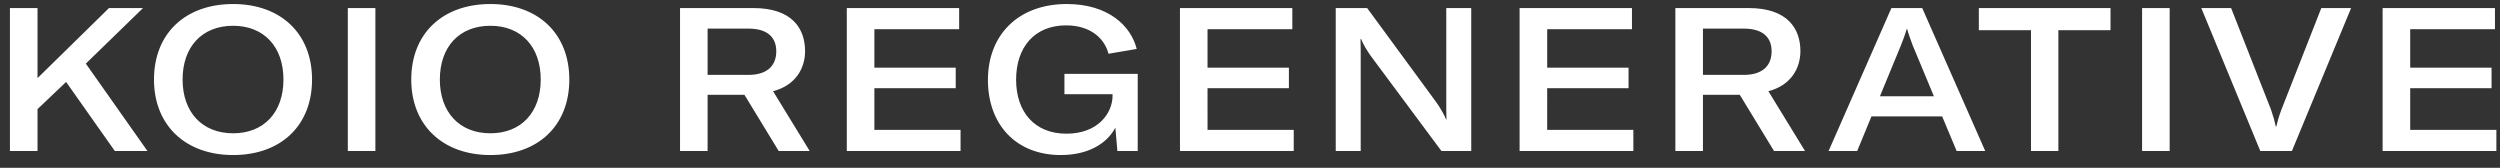 <svg width="149" height="10" viewBox="0 0 149 10" fill="none" xmlns="http://www.w3.org/2000/svg">
    <rect x="0" y="0" width="149" height="10" fill="#333333" stroke="none"/>
    <path d="M8.788 9H6.844L3.94 4.884l-1.704 1.62V9H.592V.48h1.644v4.176L6.496.48h2.028L5.116 3.792 8.788 9zm5.106.24c-2.844 0-4.716-1.776-4.716-4.5 0-2.748 1.872-4.5 4.716-4.5 2.832 0 4.704 1.752 4.704 4.5s-1.86 4.5-4.704 4.5zm0-1.296c1.836 0 3-1.248 3-3.204 0-1.956-1.164-3.204-3-3.204-1.848 0-3.012 1.248-3.012 3.204 0 1.944 1.164 3.204 3.012 3.204zM22.374 9H20.73V.48h1.643V9zm6.853.24c-2.844 0-4.716-1.776-4.716-4.5 0-2.748 1.872-4.5 4.716-4.5 2.832 0 4.704 1.752 4.704 4.5s-1.86 4.5-4.704 4.5zm0-1.296c1.836 0 3-1.248 3-3.204 0-1.956-1.164-3.204-3-3.204-1.848 0-3.012 1.248-3.012 3.204 0 1.944 1.164 3.204 3.012 3.204zM48.257 9H46.41l-2.04-3.348h-2.197V9H40.53V.48h4.368c2.34 0 3.084 1.248 3.084 2.568 0 .984-.528 2.028-1.907 2.388L48.258 9zm-3.66-7.296h-2.424v2.76h2.424c1.236 0 1.669-.648 1.669-1.404 0-.744-.42-1.356-1.669-1.356zm7.516 2.328h4.848v1.224h-4.848V7.74h5.136V9h-6.78V.48h6.696v1.26h-5.052v2.292zM63.224 9.24c-2.688 0-4.344-1.836-4.344-4.476C58.88 2.1 60.668.24 63.584.24c2.448 0 3.816 1.284 4.164 2.676l-1.68.288c-.228-.876-1.032-1.692-2.532-1.692-1.86 0-2.976 1.284-2.976 3.24 0 1.896 1.08 3.216 3 3.216 1.908 0 2.736-1.248 2.748-2.232v-.12H63.44V4.404h4.368V9h-1.212l-.12-1.392c-.516.972-1.644 1.632-3.252 1.632zm8.745-5.208h4.849v1.224h-4.849V7.74h5.137V9h-6.78V.48h6.696v1.26h-5.053v2.292zM81.097 9H79.61V.48h1.872l4.14 5.64c.228.336.432.672.564.996h.024c-.012-.336-.012-.684-.012-1.104V.48h1.488V9H85.91l-4.236-5.7c-.24-.348-.432-.672-.552-.972h-.036c.012.324.012.672.012 1.092V9zm11.116-4.968h4.848v1.224h-4.849V7.74h5.136V9h-6.78V.48h6.697v1.26h-5.052v2.292zM107.58 9h-1.848l-2.04-3.348h-2.196V9h-1.644V.48h4.368c2.34 0 3.084 1.248 3.084 2.568 0 .984-.528 2.028-1.908 2.388L107.58 9zm-3.66-7.296h-2.424v2.76h2.424c1.236 0 1.668-.648 1.668-1.404 0-.744-.42-1.356-1.668-1.356zM112.728.48h1.836L118.32 9h-1.704l-.864-2.064h-4.212L110.688 9h-1.704l3.744-8.52zm.564 2.232-1.248 3.024h3.216L114 2.712c-.096-.264-.24-.648-.336-.984h-.024c-.096.336-.24.72-.348.984zM117.939.48h7.848V1.8h-3.108V9h-1.632V1.8h-3.108V.48zM129.312 9h-1.644V.48h1.644V9zm7.286 0h-1.884L131.198.48h1.776l2.376 6.048c.144.42.228.72.288 1.008h.036c.06-.288.144-.588.3-1.008L138.35.48h1.776L136.598 9zm7.05-4.968h4.848v1.224h-4.848V7.74h5.136V9h-6.78V.48h6.696v1.26h-5.052v2.292z" fill="#fff"/>
</svg>
